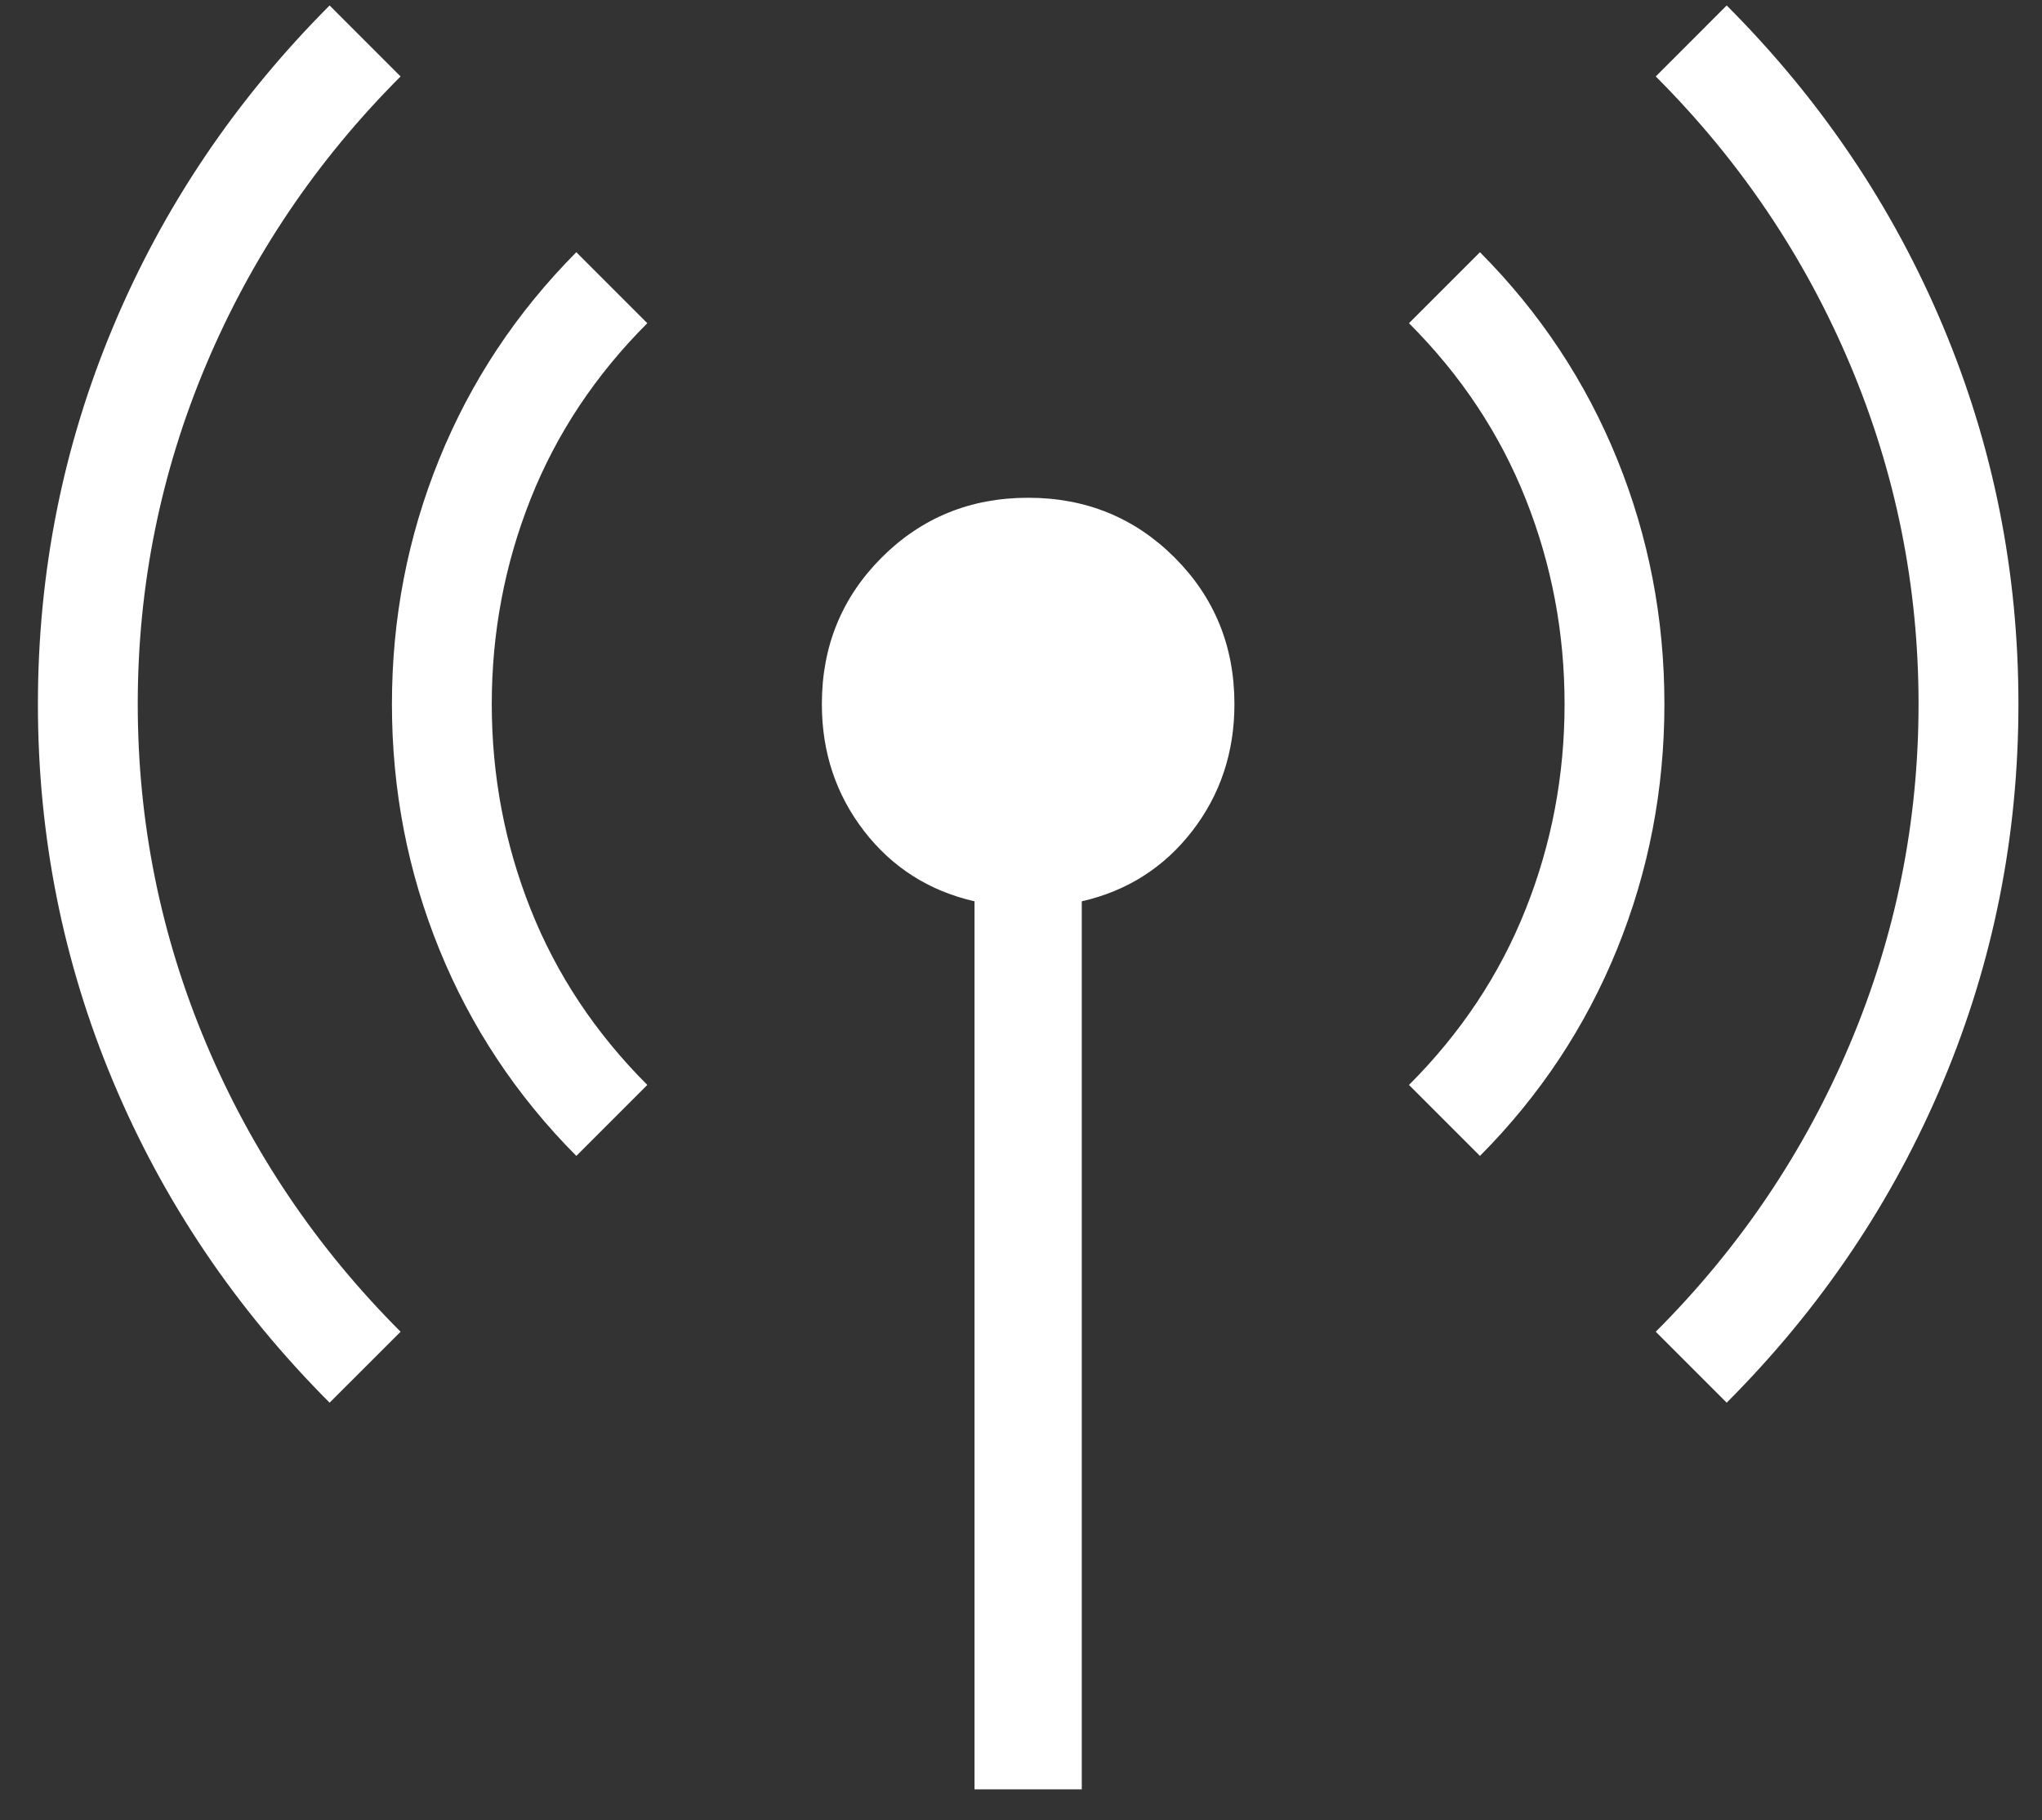 <svg width="46" height="41" viewBox="0 0 46 41" fill="none" xmlns="http://www.w3.org/2000/svg">
<rect x="0" y="0" width="46" height="41" fill="#333333" stroke="none"/>
<path d="M7.425 31.595C5.309 29.475 3.684 27.067 2.552 24.37C1.42 21.673 0.854 18.837 0.854 15.861C0.854 12.885 1.42 10.049 2.552 7.351C3.684 4.653 5.309 2.244 7.425 0.123L9.024 1.722C7.131 3.615 5.671 5.78 4.643 8.216C3.616 10.653 3.103 13.201 3.103 15.859C3.103 18.517 3.616 21.065 4.643 23.502C5.671 25.939 7.131 28.104 9.024 29.997L7.425 31.595ZM12.983 26.037C11.634 24.68 10.604 23.127 9.894 21.378C9.184 19.628 8.829 17.789 8.829 15.861C8.829 13.932 9.184 12.093 9.894 10.343C10.604 8.593 11.634 7.039 12.983 5.681L14.582 7.28C13.414 8.448 12.538 9.767 11.954 11.237C11.37 12.707 11.078 14.248 11.078 15.859C11.078 17.47 11.37 19.011 11.954 20.481C12.538 21.951 13.414 23.27 14.582 24.438L12.983 26.037ZM21.953 40.305V20.302C20.927 20.067 20.098 19.538 19.464 18.718C18.831 17.896 18.514 16.944 18.514 15.859C18.514 14.558 18.963 13.458 19.861 12.559C20.76 11.661 21.86 11.212 23.161 11.212C24.462 11.212 25.562 11.661 26.461 12.559C27.359 13.458 27.808 14.558 27.808 15.859C27.808 16.944 27.492 17.896 26.858 18.718C26.224 19.538 25.395 20.067 24.369 20.302V40.305H21.953ZM33.339 26.037L31.74 24.438C32.908 23.27 33.784 21.951 34.368 20.481C34.953 19.011 35.245 17.47 35.245 15.859C35.245 14.248 34.953 12.707 34.368 11.237C33.784 9.767 32.908 8.448 31.74 7.28L33.339 5.681C34.688 7.038 35.718 8.591 36.429 10.341C37.139 12.09 37.494 13.929 37.494 15.857C37.494 17.786 37.139 19.625 36.429 21.375C35.718 23.126 34.688 24.68 33.339 26.037ZM38.897 31.595L37.299 29.997C39.192 28.104 40.652 25.939 41.679 23.502C42.706 21.065 43.219 18.517 43.219 15.859C43.219 13.201 42.706 10.653 41.679 8.216C40.652 5.78 39.192 3.615 37.299 1.722L38.897 0.123C41.014 2.243 42.638 4.652 43.77 7.348C44.903 10.045 45.469 12.882 45.469 15.857C45.469 18.833 44.903 21.67 43.77 24.367C42.638 27.065 41.014 29.474 38.897 31.595Z" fill="white"/>
</svg>
